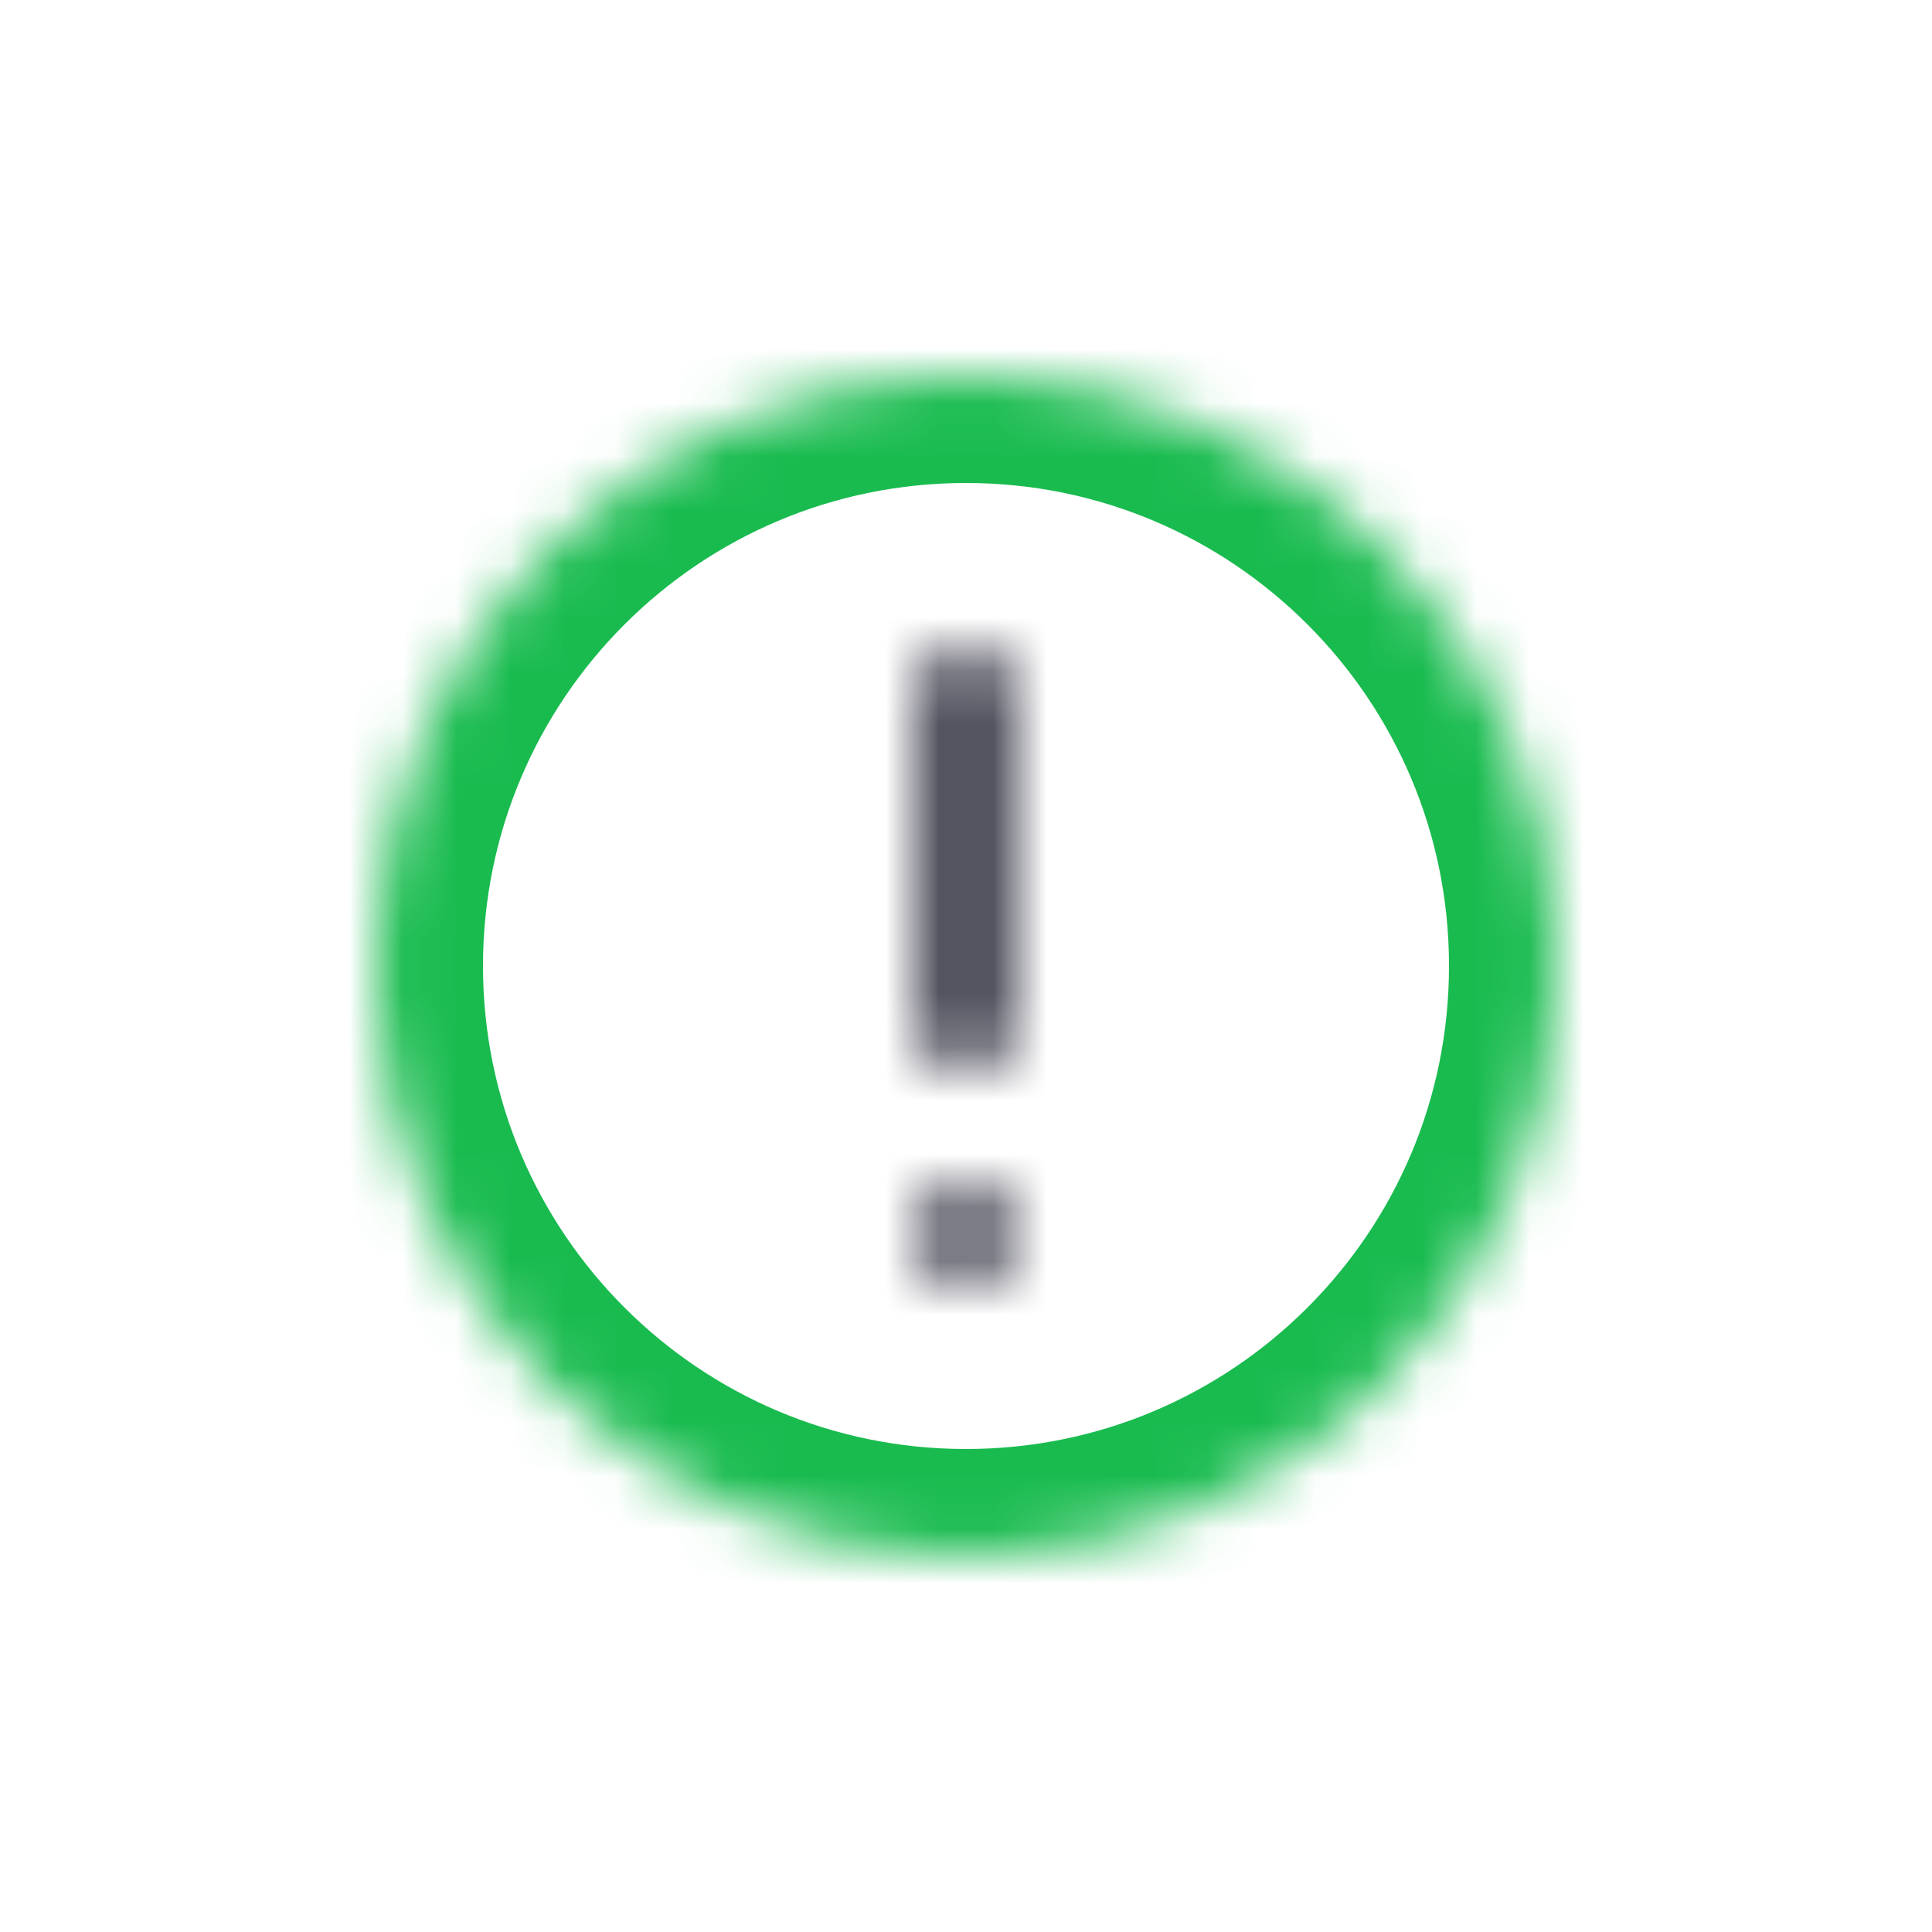 <?xml version="1.0" encoding="UTF-8"?>
<svg width="36px" height="36px" viewBox="0 0 36 36" version="1.1" xmlns="http://www.w3.org/2000/svg" xmlns:xlink="http://www.w3.org/1999/xlink">
    <!-- Generator: Sketch 61 (89581) - https://sketch.com -->
    <title>Aresty</title>
    <desc>Created with Sketch.</desc>
    <defs>
        <path d="M11,22 C17.075,22 22,17.075 22,11 C22,4.925 17.075,0 11,0 C4.925,0 0,4.925 0,11 C0,17.075 4.925,22 11,22 Z" id="path-1"></path>
        <path d="M0,0.997 C0,0.446 0.444,0 1,0 L1,0 C1.552,0 2,0.453 2,0.997 L2,7.003 C2,7.554 1.556,8 1,8 L1,8 C0.448,8 0,7.547 0,7.003 L0,0.997 Z" id="path-3"></path>
        <path d="M0,1 C0,0.448 0.444,0 1,0 L1,0 C1.552,0 2,0.444 2,1 L2,1 C2,1.552 1.556,2 1,2 L1,2 C0.448,2 0,1.556 0,1 L0,1 Z" id="path-5"></path>
    </defs>
    <g id="Sberbank" stroke="none" stroke-width="1" fill="none" fill-rule="evenodd">
        <g id="all_FAQ-update" transform="translate(-102, -1199)">
            <g id="Aresty" transform="translate(102, 1199)">
                <rect id="Rectangle-Copy-22" fill="#FFFFFF" x="0" y="0" width="36" height="36"></rect>
                <g id="attention-copy" transform="translate(7, 7)">
                    <g id="Group-3">
                        <mask id="mask-2" fill="white">
                            <use xlink:href="#path-1"></use>
                        </mask>
                        <g id="Clip-2"></g>
                        <path d="M11,22 C17.075,22 22,17.075 22,11 C22,4.925 17.075,0 11,0 C4.925,0 0,4.925 0,11 C0,17.075 4.925,22 11,22 Z" id="Stroke-1" stroke="#19BB4F" stroke-width="4" mask="url(#mask-2)"></path>
                    </g>
                    <g id="Group-6" transform="translate(10, 5)">
                        <mask id="mask-4" fill="white">
                            <use xlink:href="#path-3"></use>
                        </mask>
                        <g id="Clip-5"></g>
                        <polygon id="Fill-4" fill="#545461" mask="url(#mask-4)" points="-5 13 7 13 7 -5 -5 -5"></polygon>
                    </g>
                    <g id="Group-9" transform="translate(10, 15)">
                        <mask id="mask-6" fill="white">
                            <use xlink:href="#path-5"></use>
                        </mask>
                        <g id="Clip-8"></g>
                        <polygon id="Fill-7" fill="#545461" mask="url(#mask-6)" points="-5 7 7 7 7 -5 -5 -5"></polygon>
                    </g>
                </g>
            </g>
        </g>
    </g>
</svg>